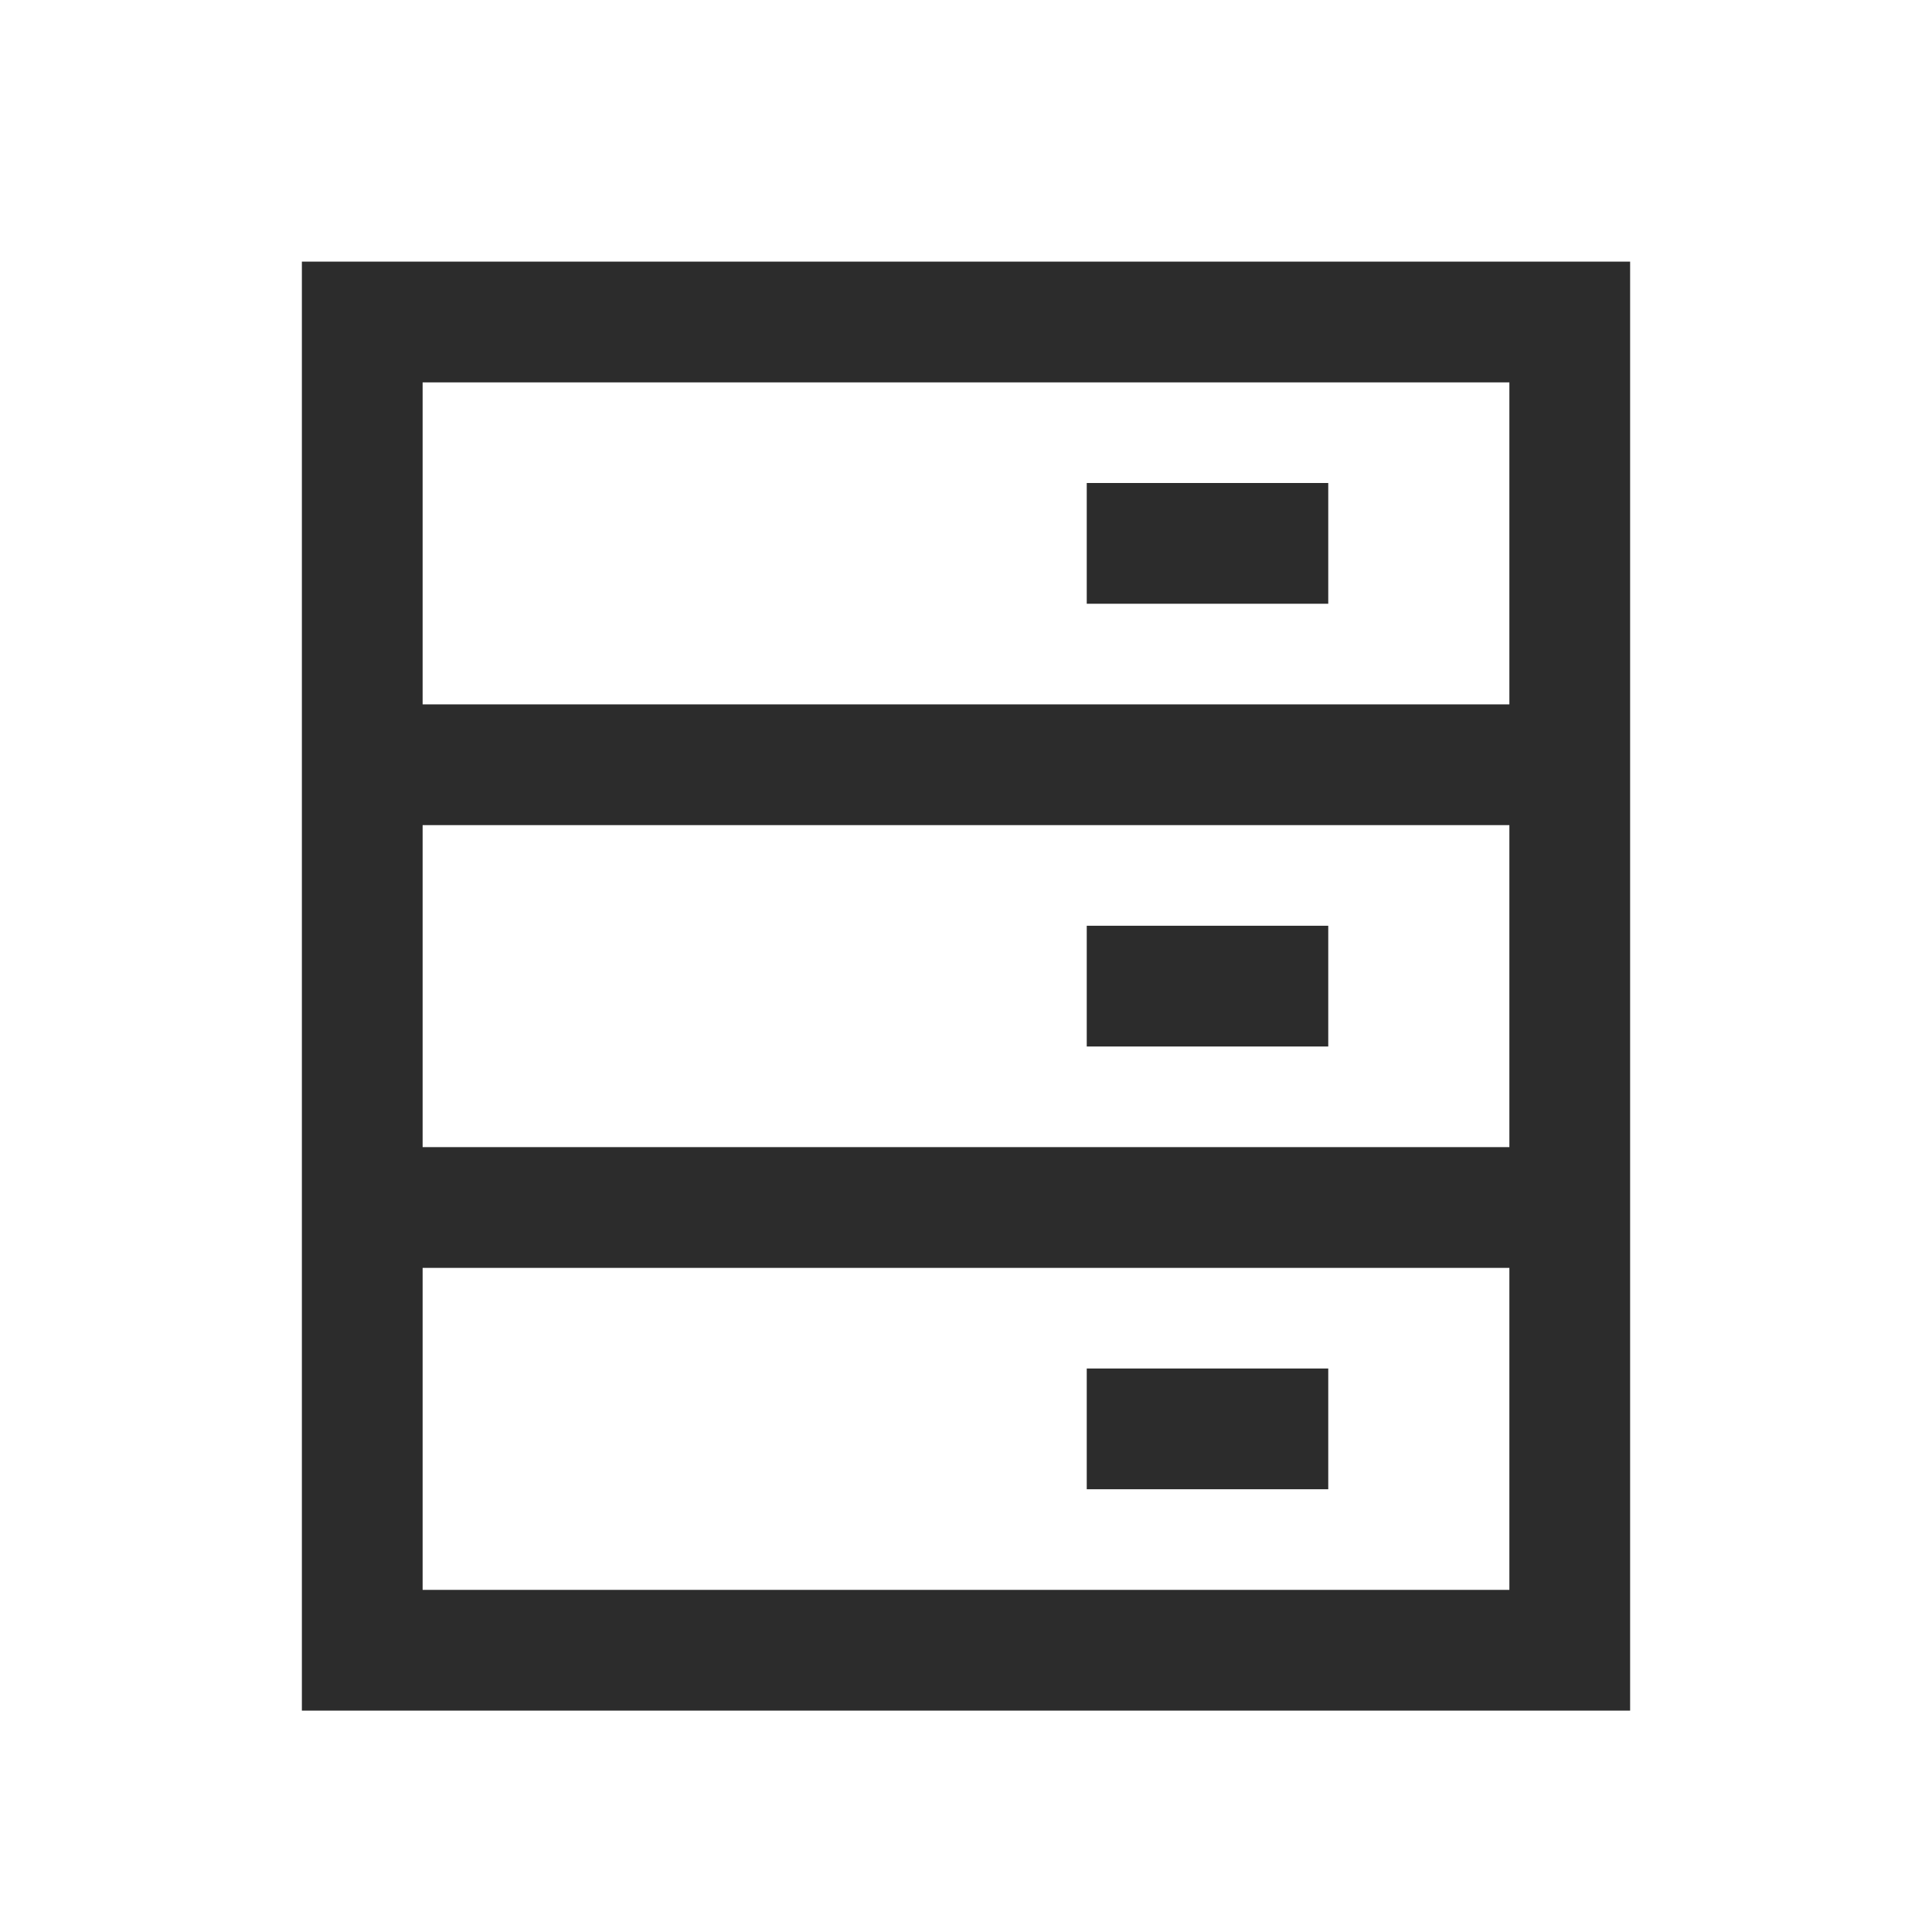 <svg t="1686220368525" class="icon" viewBox="0 0 1024 1024" version="1.1" xmlns="http://www.w3.org/2000/svg" p-id="3411" width="200" height="200"><path d="M864 138.667v768h-704v-768h704z m-64 533.333h-576v170.667h576v-170.667zM704 725.333v64h-128v-64h128z m96-288h-576v170.667h576v-170.667zM704 490.667v64h-128v-64h128z m96-288h-576v170.667h576v-170.667zM704 256v64h-128v-64h128z" fill="#2c2c2c" p-id="3412"></path></svg>